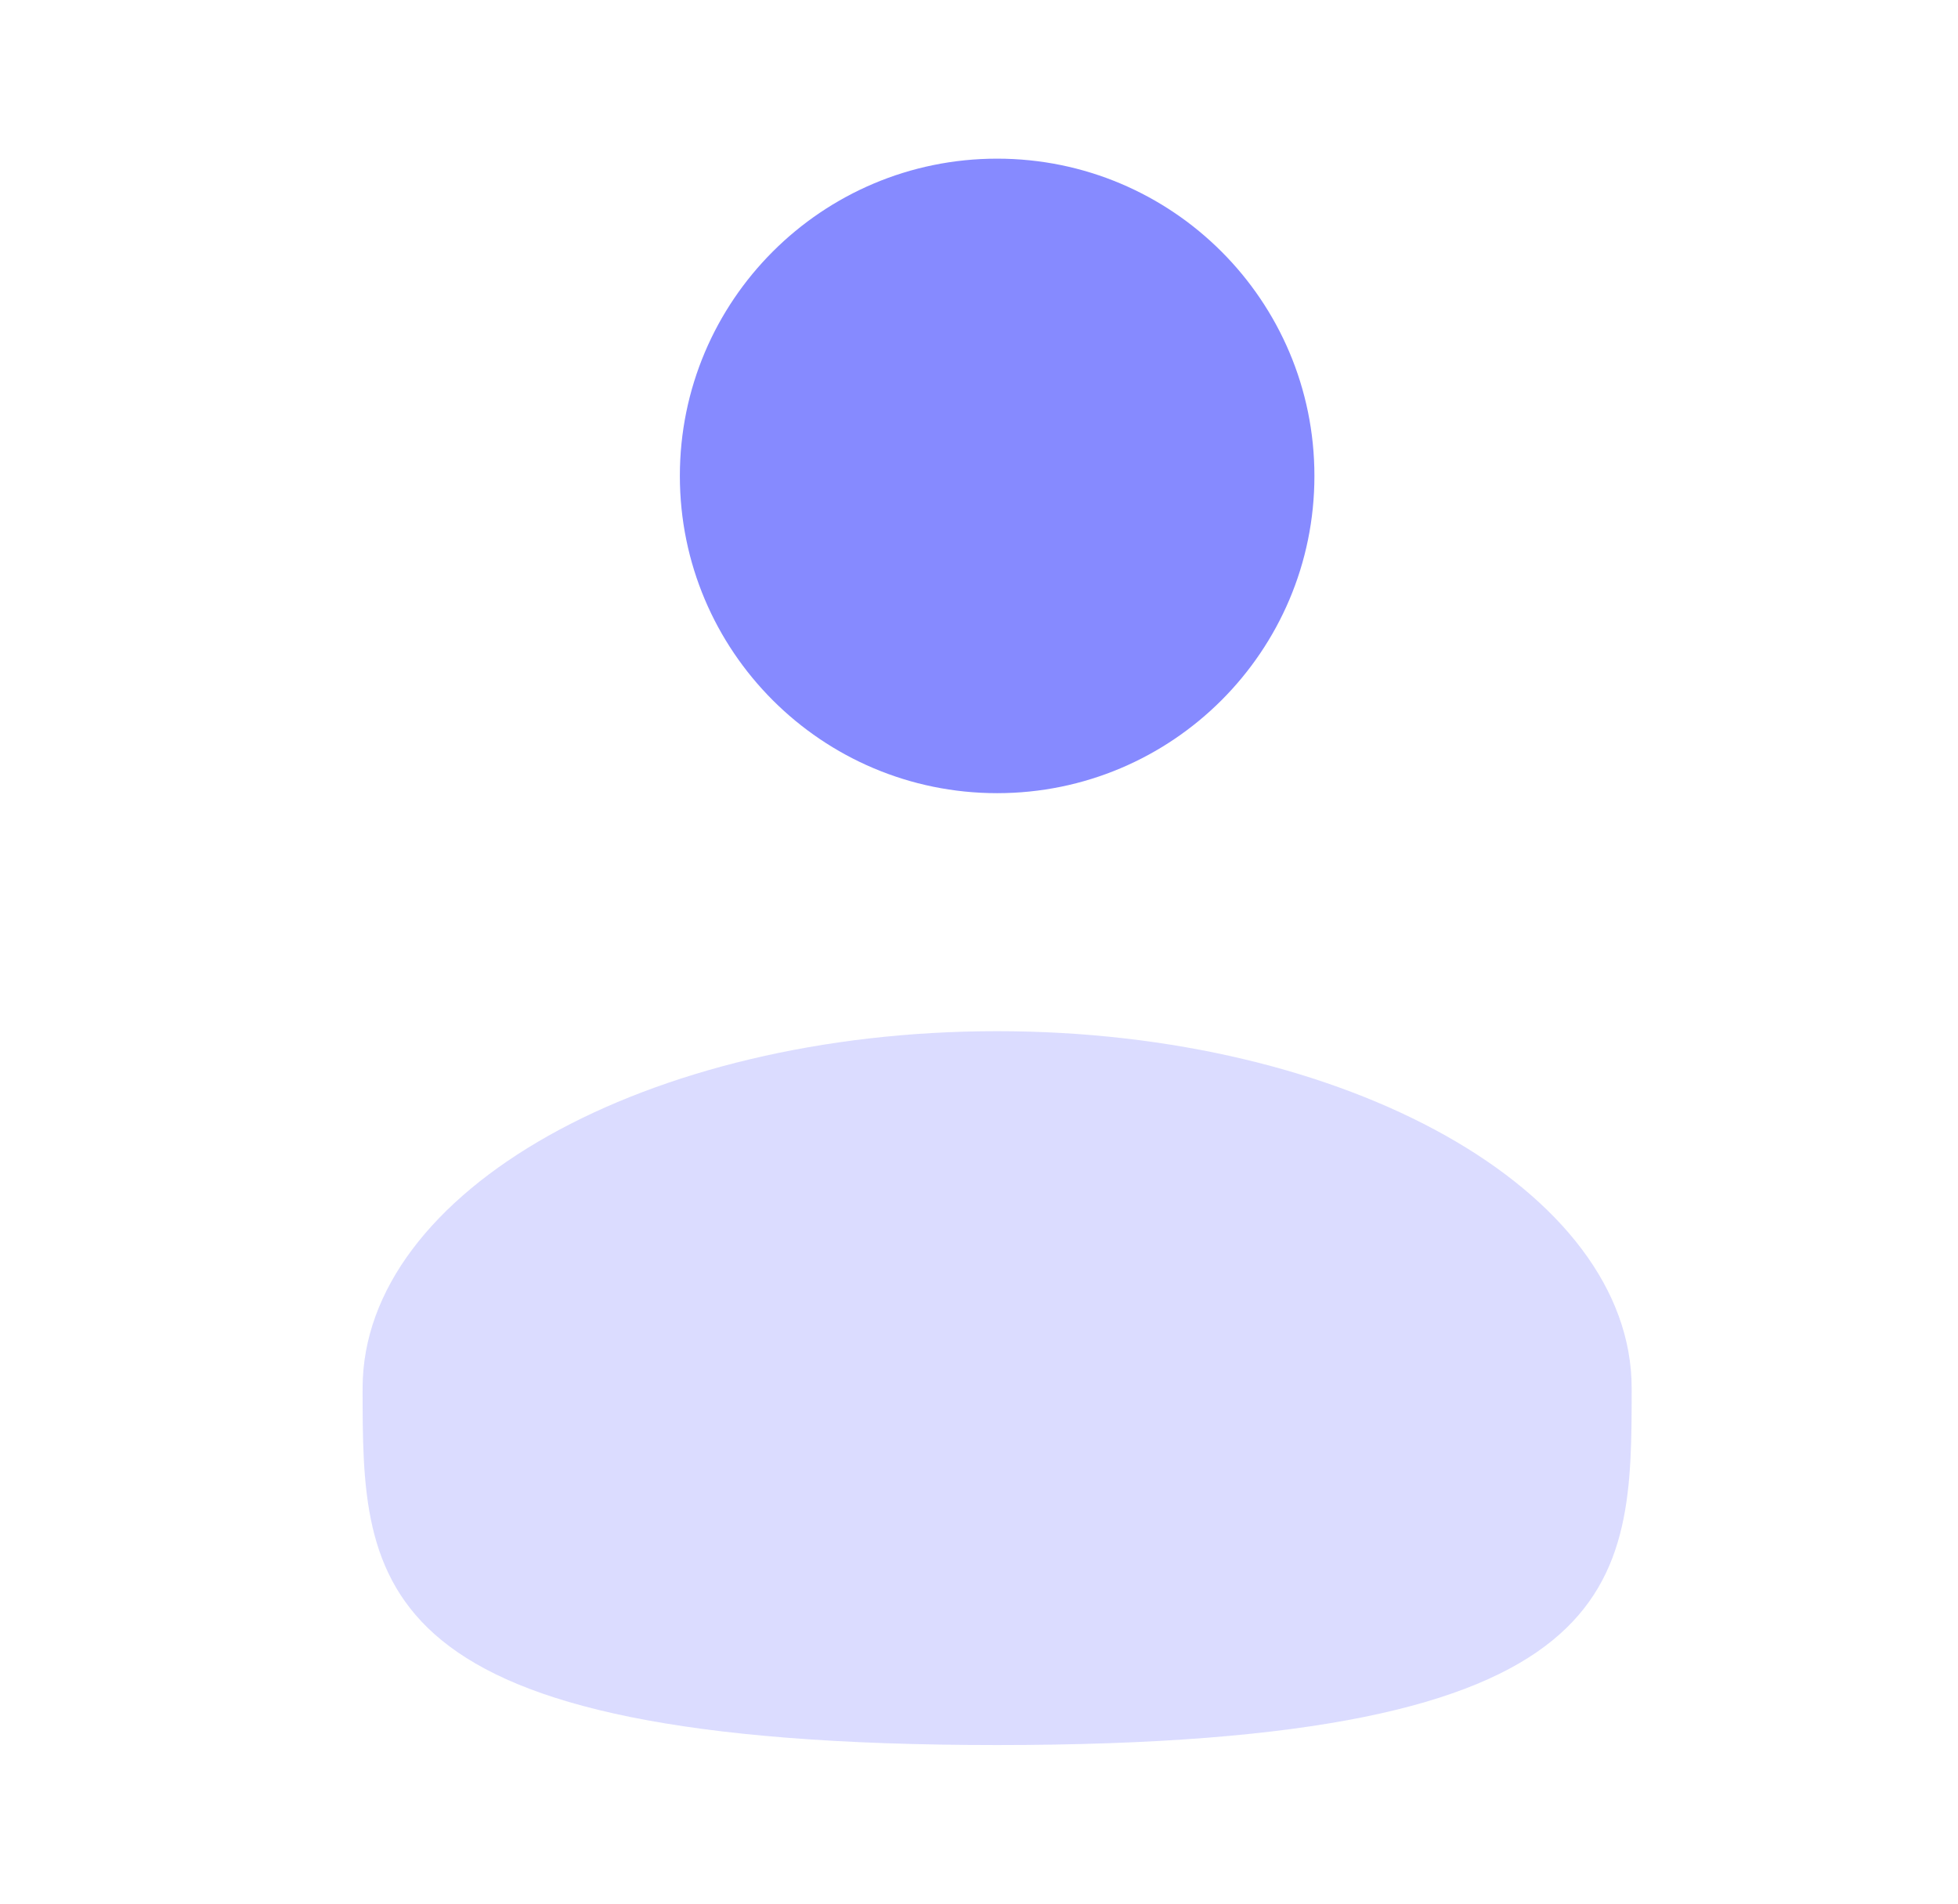 <svg width="36" height="35" viewBox="0 0 36 35" fill="none" xmlns="http://www.w3.org/2000/svg">
<path d="M18.333 14.583C21.555 14.583 24.167 11.972 24.167 8.75C24.167 5.528 21.555 2.917 18.333 2.917C15.112 2.917 12.5 5.528 12.5 8.75C12.5 11.972 15.112 14.583 18.333 14.583Z" fill="#868AFF"/>
<path opacity="0.3" d="M30 25.521C30 29.145 30 32.084 18.333 32.084C6.667 32.084 6.667 29.145 6.667 25.521C6.667 21.897 11.89 18.959 18.333 18.959C24.776 18.959 30 21.897 30 25.521Z" fill="#868AFF"/>
</svg>
